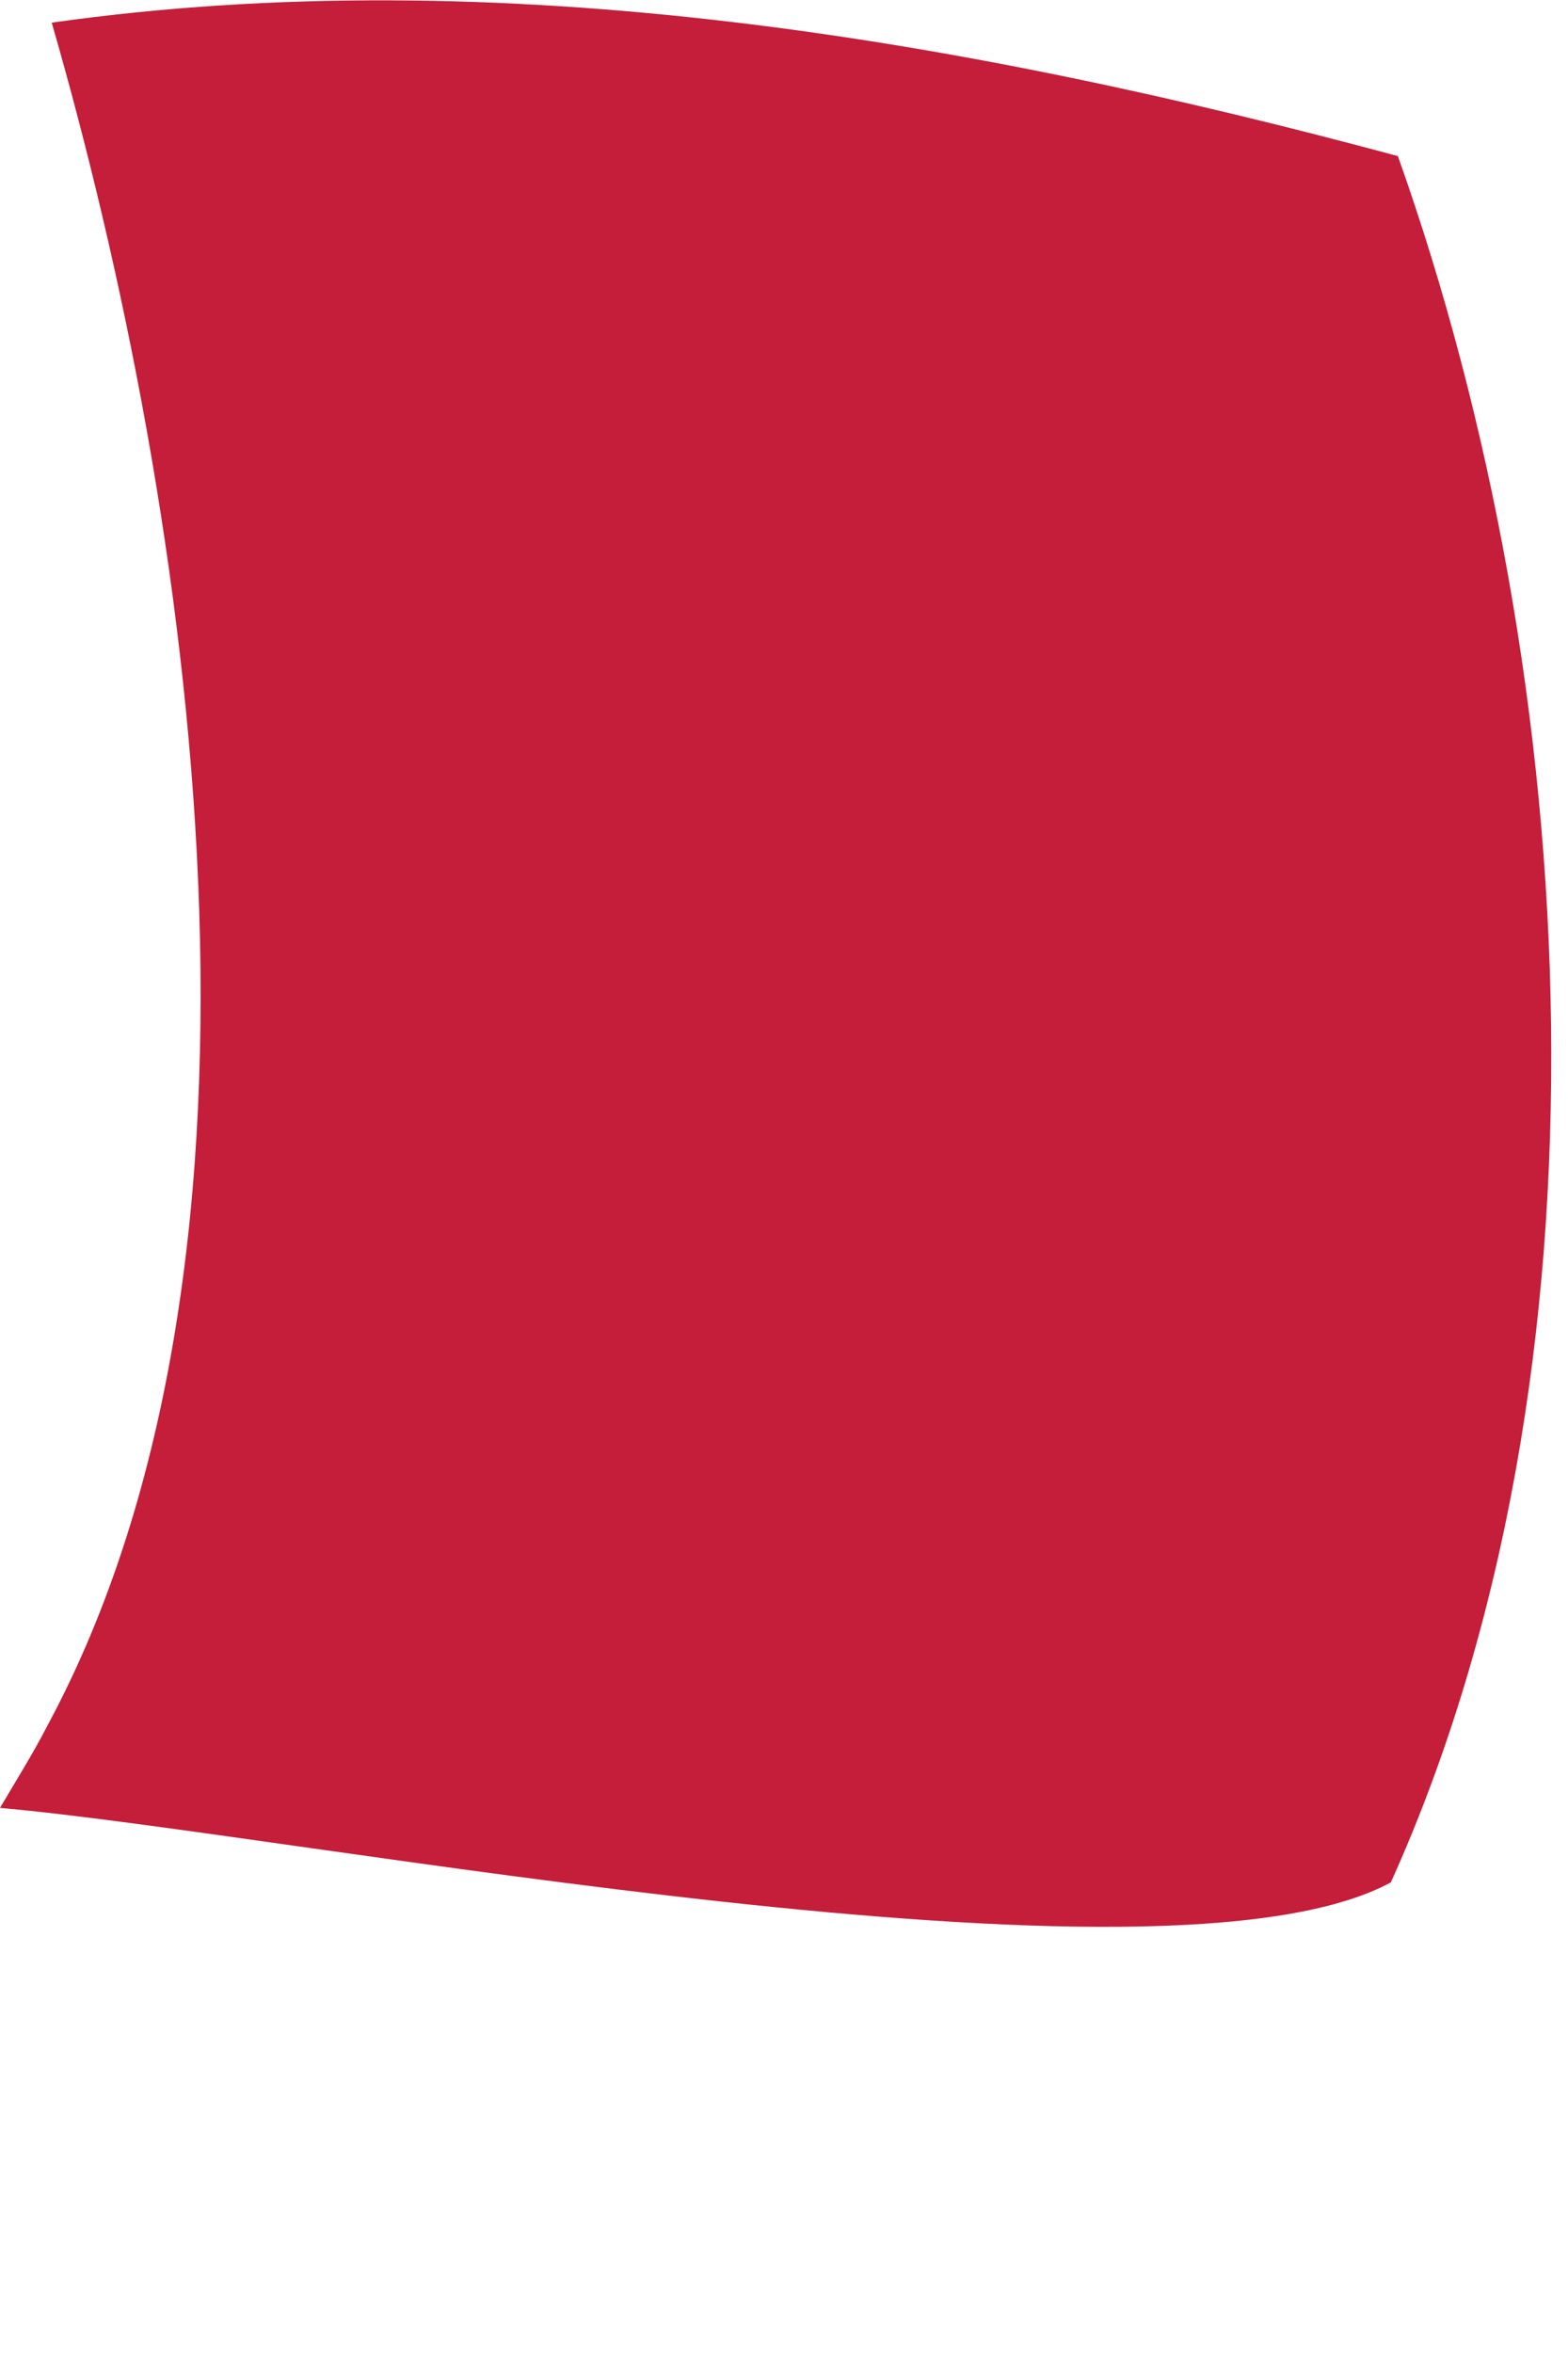 <?xml version="1.0" encoding="utf-8"?>
<svg xmlns="http://www.w3.org/2000/svg" fill="none" height="100%" overflow="visible" preserveAspectRatio="none" style="display: block;" viewBox="0 0 2 3" width="100%">
<path d="M0.065 0.029C0.638 -0.052 1.229 0.05 1.783 0.199C2.021 0.868 2.069 1.747 1.774 2.4C1.482 2.558 0.382 2.339 0 2.305C0.02 2.271 0.042 2.236 0.06 2.201C0.385 1.599 0.247 0.656 0.066 0.029H0.065Z" fill="#C41E3A" id="Vector"/>
</svg>
